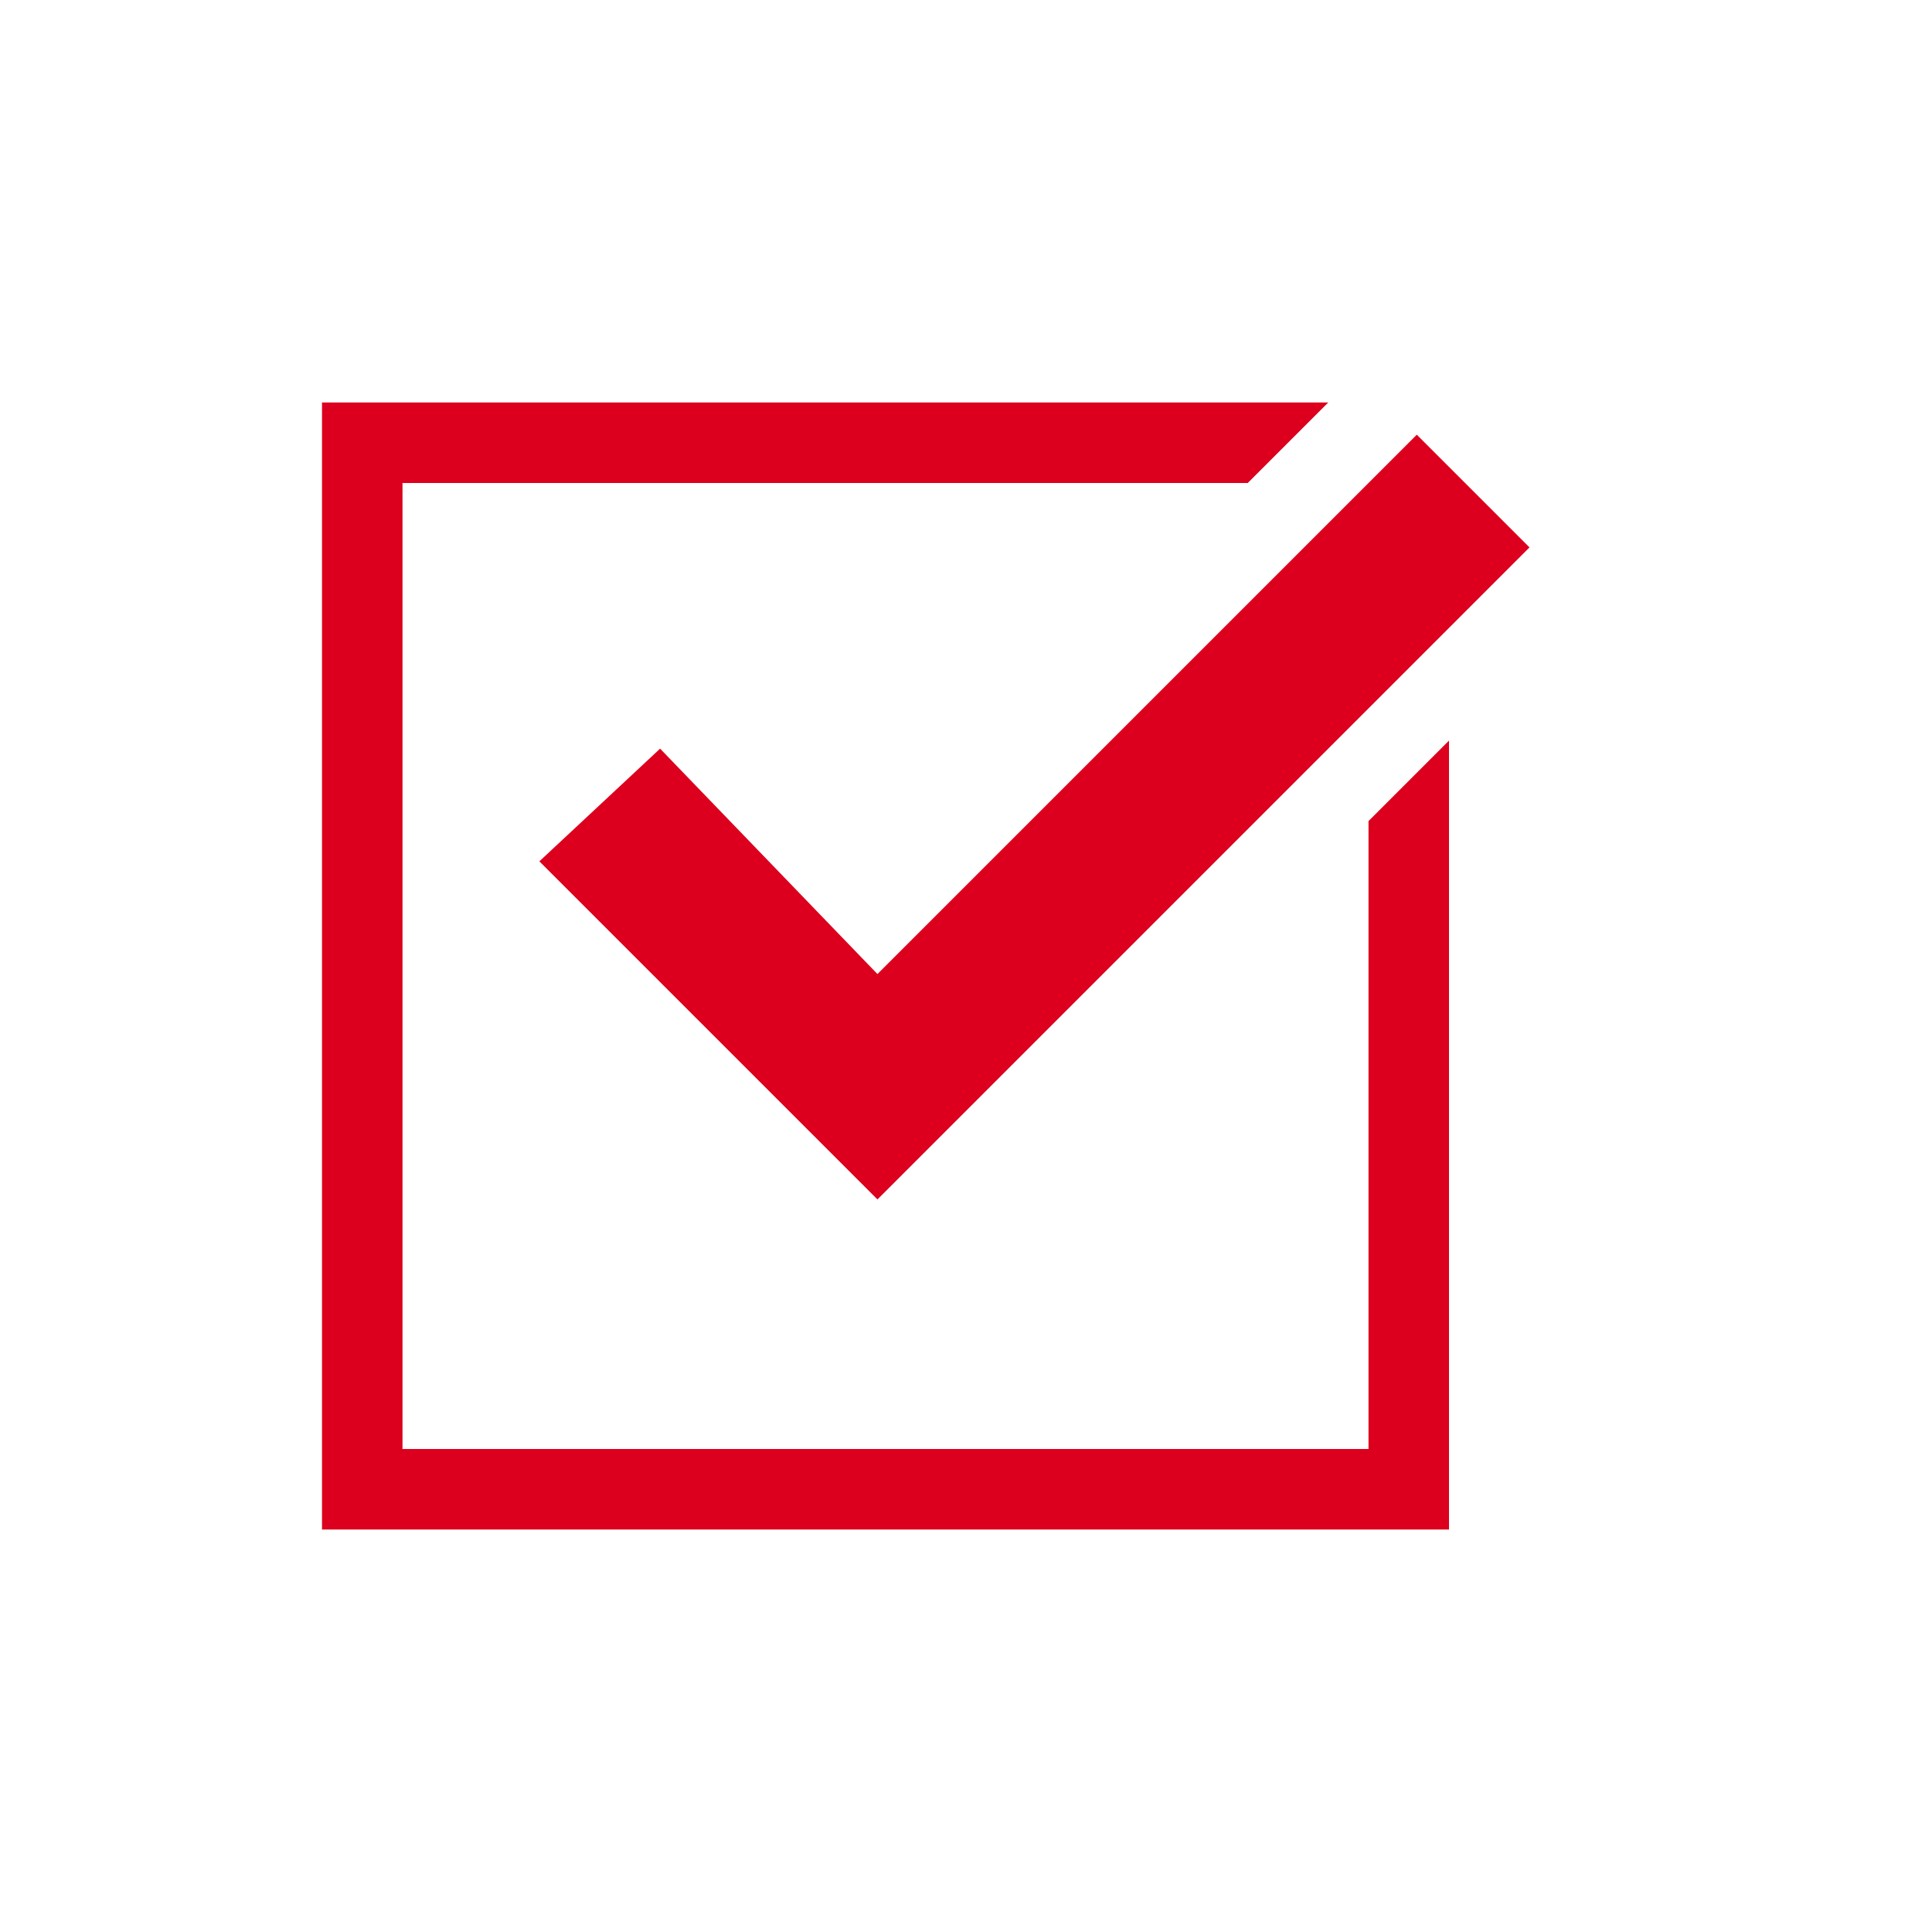 <svg width="24" height="24" viewBox="0 0 24 24" fill="none" xmlns="http://www.w3.org/2000/svg">
<path d="M17 10.2V18H5V6H15.5L16.5 5H4V19H18V9.2L17 10.2Z" fill="#DC001E"/>
<path d="M10.9 14.9L6.7 10.7L8.2 9.3L10.9 12.1L17.6 5.4L19 6.8L10.9 14.9Z" fill="#DC001E"/>
</svg>
